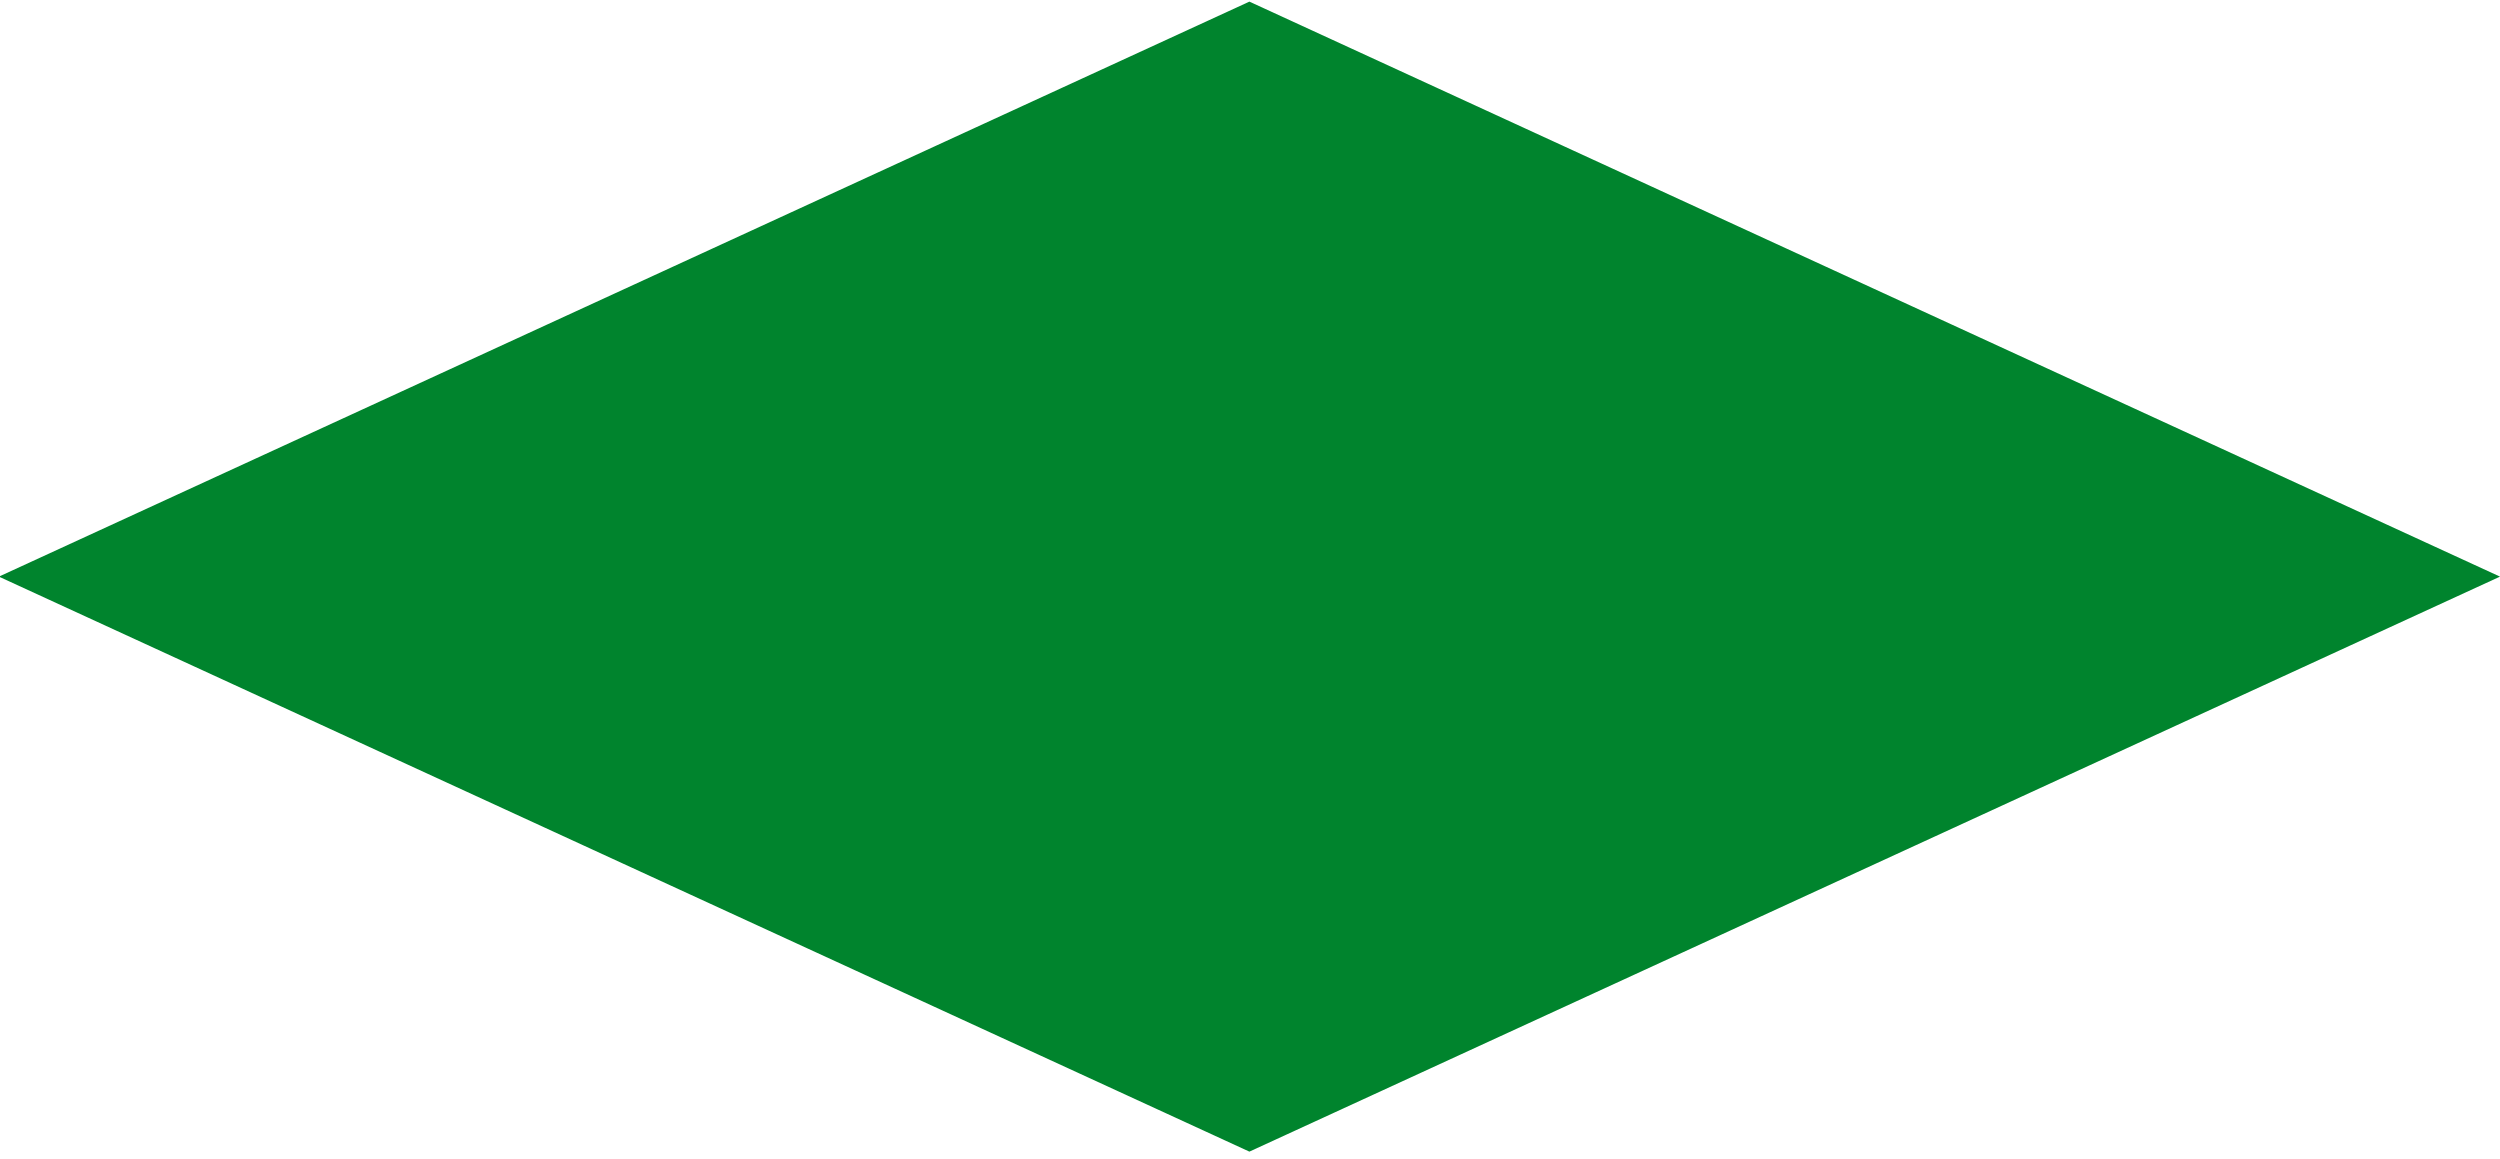 <?xml version="1.0" encoding="UTF-8"?> <svg xmlns="http://www.w3.org/2000/svg" id="Layer_1" data-name="Layer 1" viewBox="0 0 246 114"> <defs> <style>.cls-1{fill:#00842d;}</style> </defs> <title>rhomus-green</title> <polygon class="cls-1" points="122.94 0.16 246 56.74 122.94 113.32 -0.11 56.74 122.94 0.16"></polygon> </svg> 
